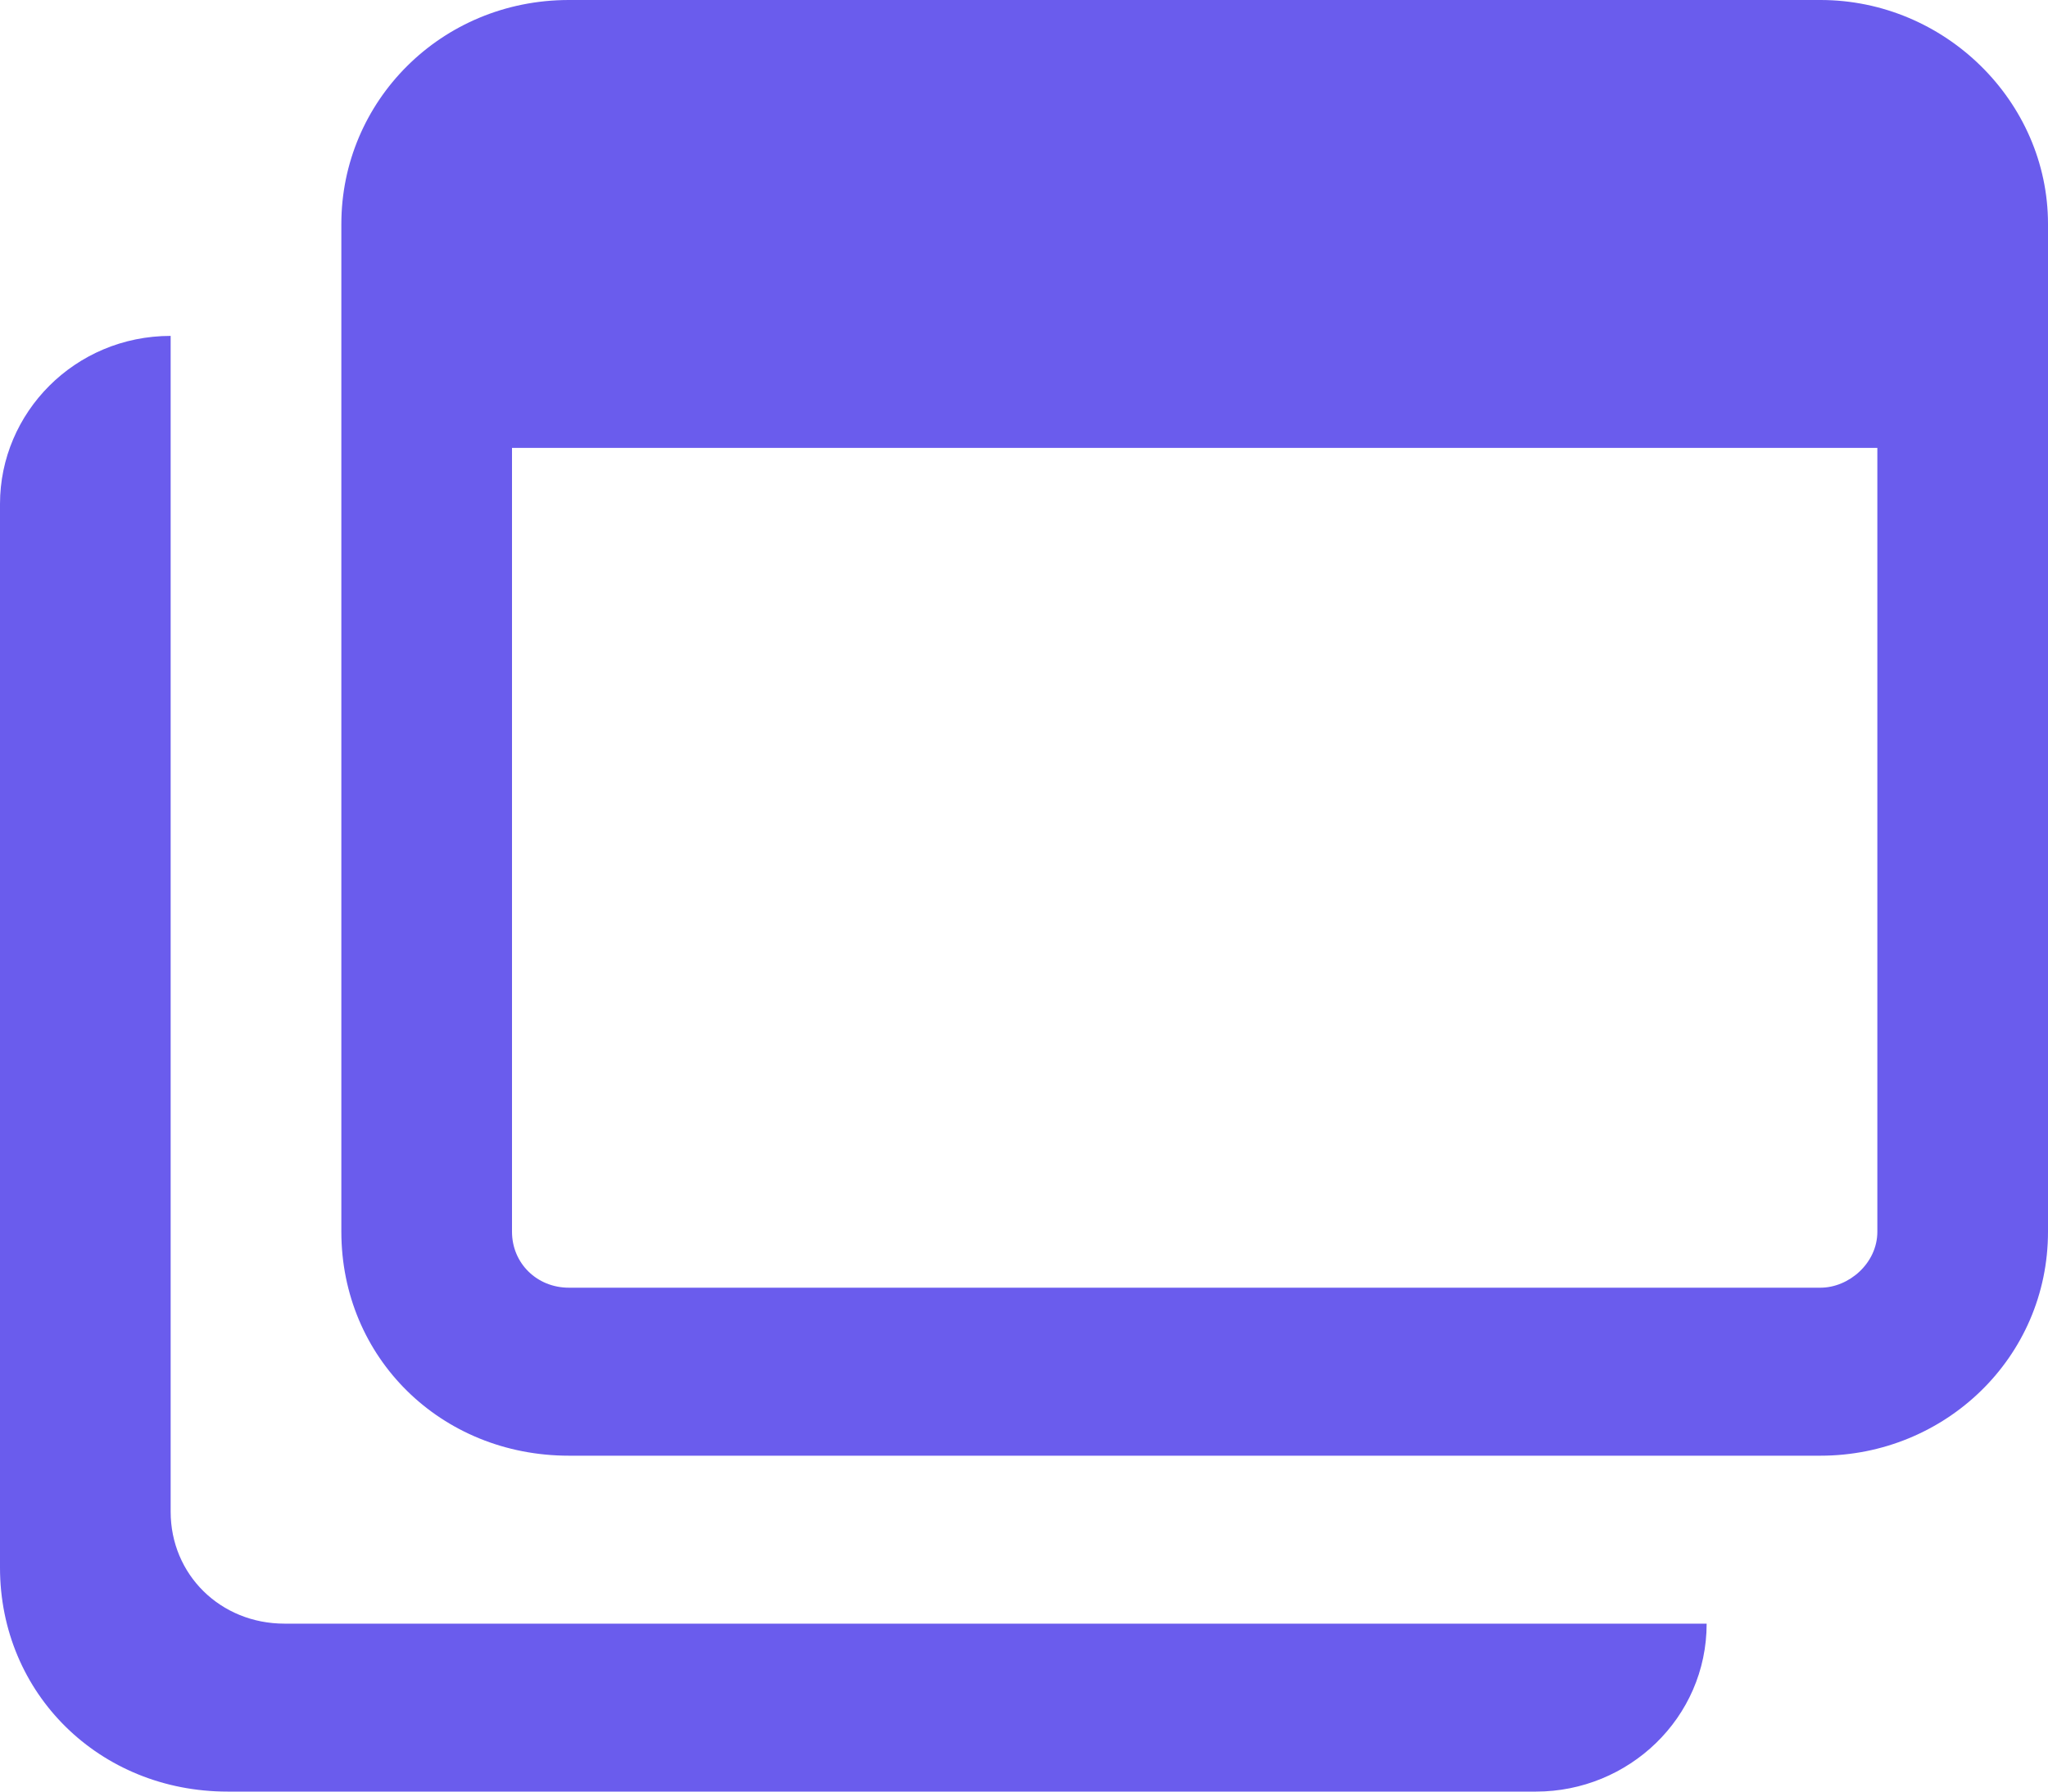 <?xml version="1.0" encoding="UTF-8"?>
<svg xmlns="http://www.w3.org/2000/svg" width="40" height="35" viewBox="0 0 40 35" fill="none">
  <path d="M35.556 0H11.111C8.611 0 6.667 1.982 6.667 4.375V24.062C6.667 26.523 8.611 28.438 11.111 28.438H35.556C37.986 28.438 40 26.523 40 24.062V4.375C40 1.982 37.986 0 35.556 0ZM36.667 24.062C36.667 24.678 36.111 25.156 35.556 25.156H11.111C10.486 25.156 10 24.678 10 24.062V8.75H36.667V24.062ZM3.333 29.531V6.562C1.458 6.562 0 8.066 0 9.844V30.625C0 33.086 1.944 35 4.444 35H30C31.806 35 33.333 33.565 33.333 31.719H5.556C4.306 31.719 3.333 30.762 3.333 29.531Z" fill="#6A5CED"></path>
</svg>
